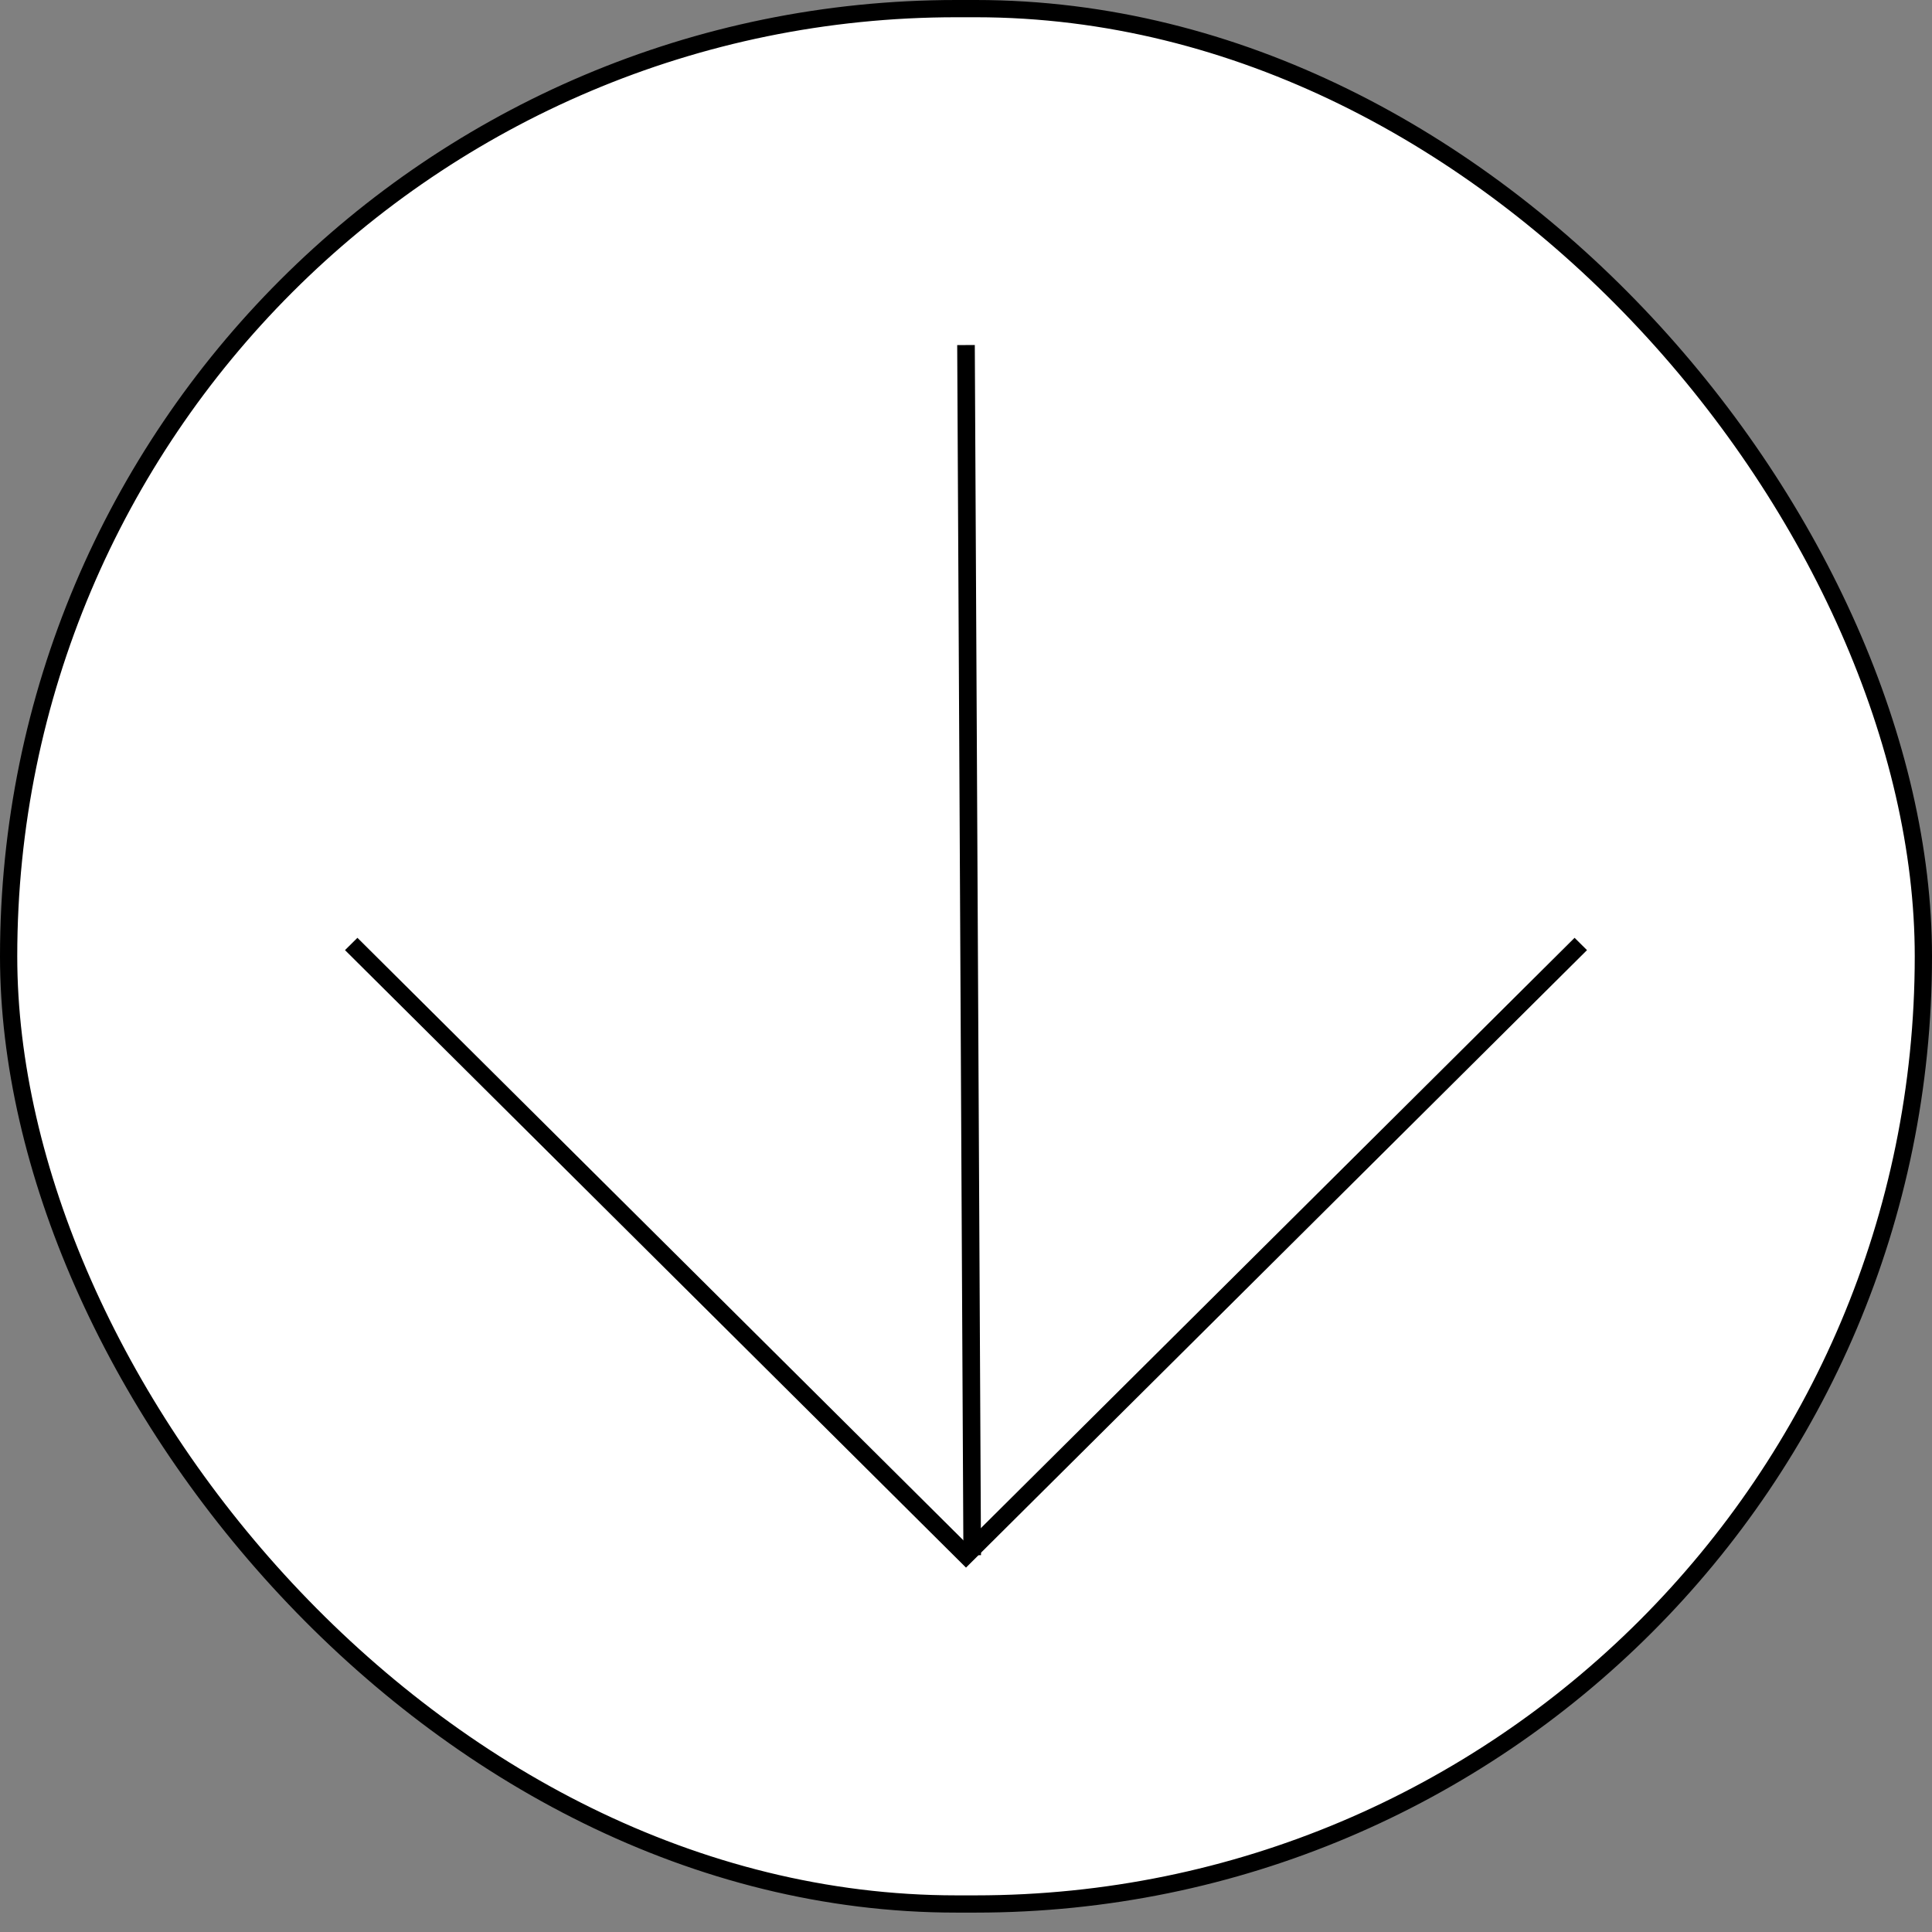 <svg width="56" height="56" viewBox="0 0 56 56" fill="none" xmlns="http://www.w3.org/2000/svg">
<rect x="0" y="0" width="56" height="56" fill="#808080" stroke="none"/>
<rect x="0.25" y="0.25" width="55.5" height="54.938" rx="27.469" fill="white"/>
<rect x="0.25" y="0.25" width="55.5" height="54.938" rx="27.469" stroke="black" stroke-width="0.5"/>
<path fill-rule="evenodd" clip-rule="evenodd" d="M10 27.54L28 45.438L46 27.54L45.64 27.183L28 44.722L10.36 27.183L10 27.54Z" fill="black"/>
<path fill-rule="evenodd" clip-rule="evenodd" d="M27.925 45.081L27.745 10.003L28.255 10L28.435 45.078L27.925 45.081Z" fill="black"/>
</svg>
